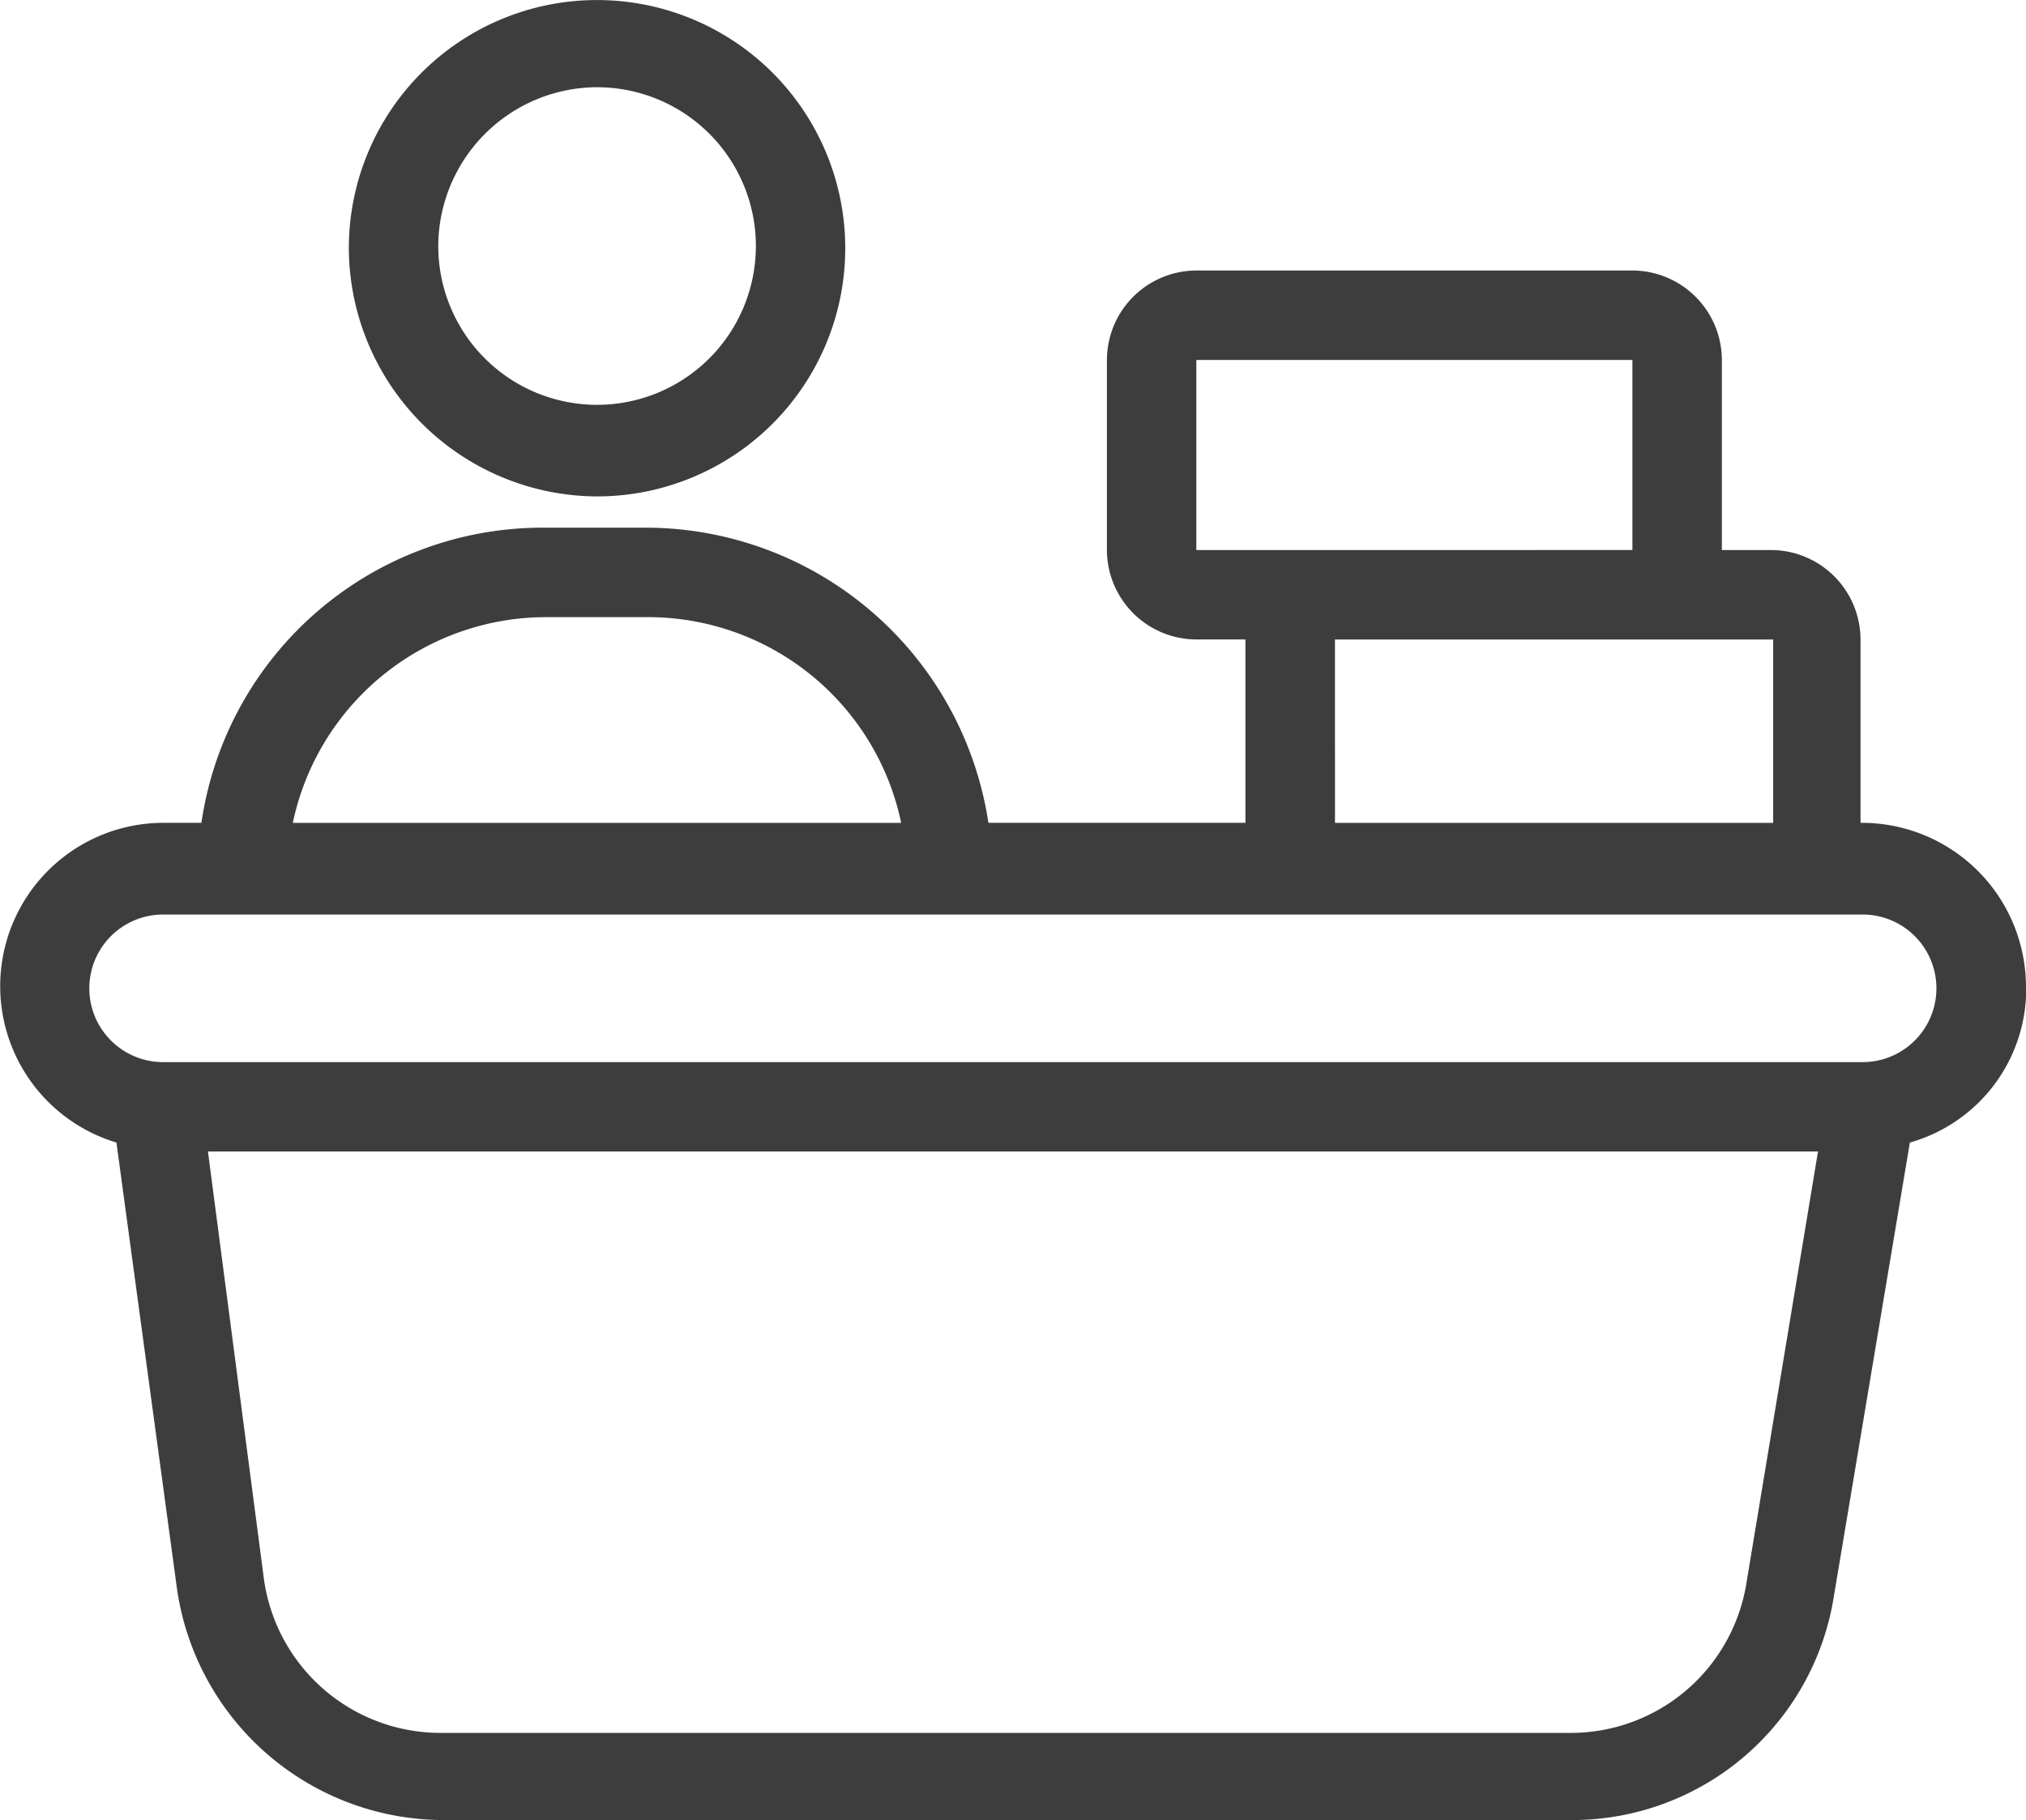 <svg xmlns="http://www.w3.org/2000/svg" width="82.924" height="74.503" viewBox="0 0 82.924 74.503">
  <g id="Grupo_10021" data-name="Grupo 10021" transform="translate(441.086 860.73)">
    <path id="Trazado_7297" data-name="Trazado 7297" d="M193.84,72.4a10.159,10.159,0,1,0-10.16-10.159A10.2,10.2,0,0,0,193.84,72.4Zm0-16.749a6.5,6.5,0,1,1-6.5,6.5A6.524,6.524,0,0,1,193.84,55.65Z" transform="translate(-610.488 -912.81)" fill="#3d3d3d"/>
    <path id="Trazado_7298" data-name="Trazado 7298" d="M179.247,149.129a6.719,6.719,0,0,0-6.681-6.681h-.091v-7.506a3.671,3.671,0,0,0-3.661-3.661H166.8V123.5a3.671,3.671,0,0,0-3.661-3.661H145.291a3.671,3.671,0,0,0-3.661,3.661v7.78a3.671,3.671,0,0,0,3.661,3.661H147.3v7.506H136.779a14.2,14.2,0,0,0-14-12.082h-4.211a14.115,14.115,0,0,0-14,12.082h-1.556a6.686,6.686,0,0,0-1.922,13.088l2.471,18.214a11.039,11.039,0,0,0,10.892,9.518h46.13a10.846,10.846,0,0,0,10.8-9.153l3.112-18.58a6.536,6.536,0,0,0,4.76-6.407ZM145.29,131.282V123.5h17.848v7.78Zm5.674,3.661H168.9v7.506H150.965Zm-32.309-.915h4.211a10.587,10.587,0,0,1,10.343,8.42h-24.9a10.6,10.6,0,0,1,10.343-8.42Zm49.15,39.54a7.284,7.284,0,0,1-7.23,6.132H114.354a7.3,7.3,0,0,1-7.23-6.315L104.835,155.9h65.9Zm4.76-21.326H103a3.02,3.02,0,0,1,0-6.041h69.561a3.02,3.02,0,0,1,0,6.041Z" transform="translate(-537.41 -969.496)" fill="#3d3d3d"/>
  </g>
</svg>
